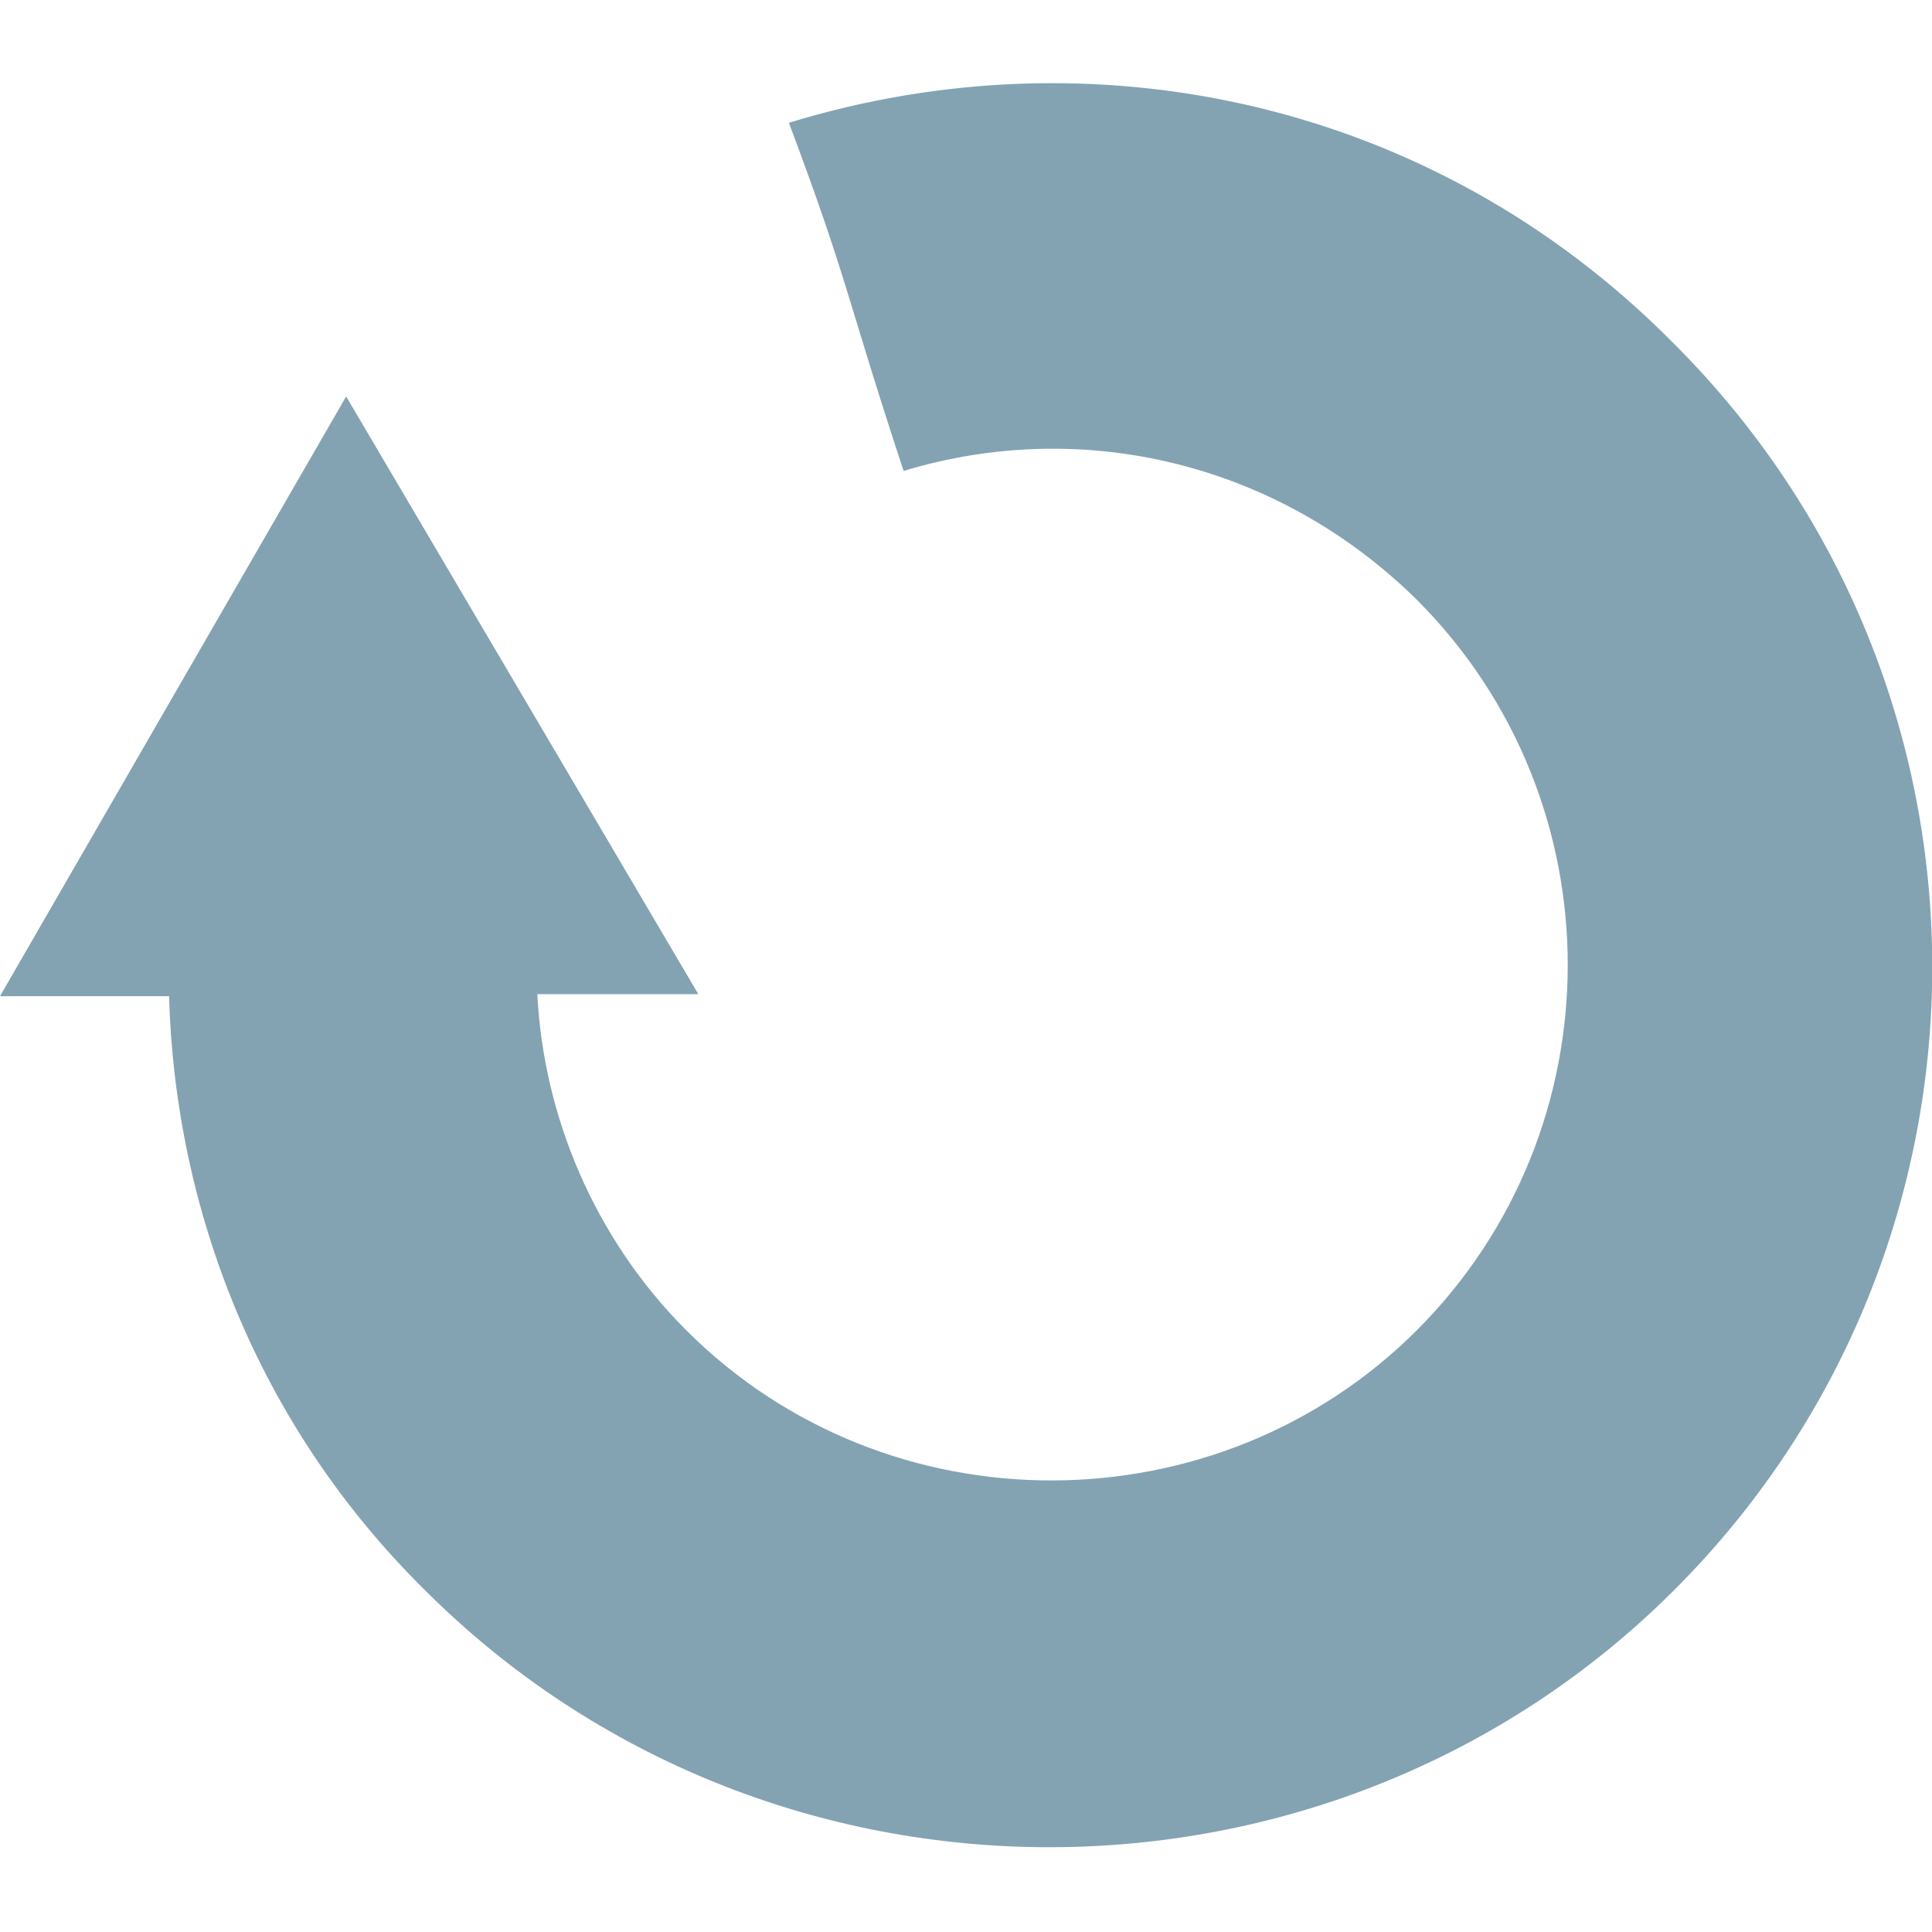 <?xml version="1.0" encoding="utf-8"?>
<!-- Generator: Adobe Illustrator 24.2.0, SVG Export Plug-In . SVG Version: 6.00 Build 0)  -->
<svg version="1.1" id="Layer_1" xmlns="http://www.w3.org/2000/svg" xmlns:xlink="http://www.w3.org/1999/xlink" x="0px" y="0px"
	 viewBox="0 0 96 96" style="enable-background:new 0 0 96 96;" xml:space="preserve">
<style type="text/css">
	.st0{fill:#83A3B3;}
</style>
<g id="guide">
</g>
<g id="en_x5F_ol">
</g>
<g id="box">
</g>
<path class="st0" d="M83.1,17C71.1,4.9,54.2,1.5,39.2,6.1c3,8,2.8,8.5,5.7,17.3c8.9-2.7,18.6-0.4,25.5,6.4c10,10,10,26.3,0,36.3
	c-9.9,9.9-26.3,10-36.3,0c-4.6-4.6-7.1-10.7-7.4-16.7h8L17.2,19.7L0,49.5h8.4c0.3,10.6,4.4,21.3,12.7,29.5c17.1,17.1,45.1,17,62.1,0
	C100.3,61.9,100.3,34.1,83.1,17z"/>
</svg>
